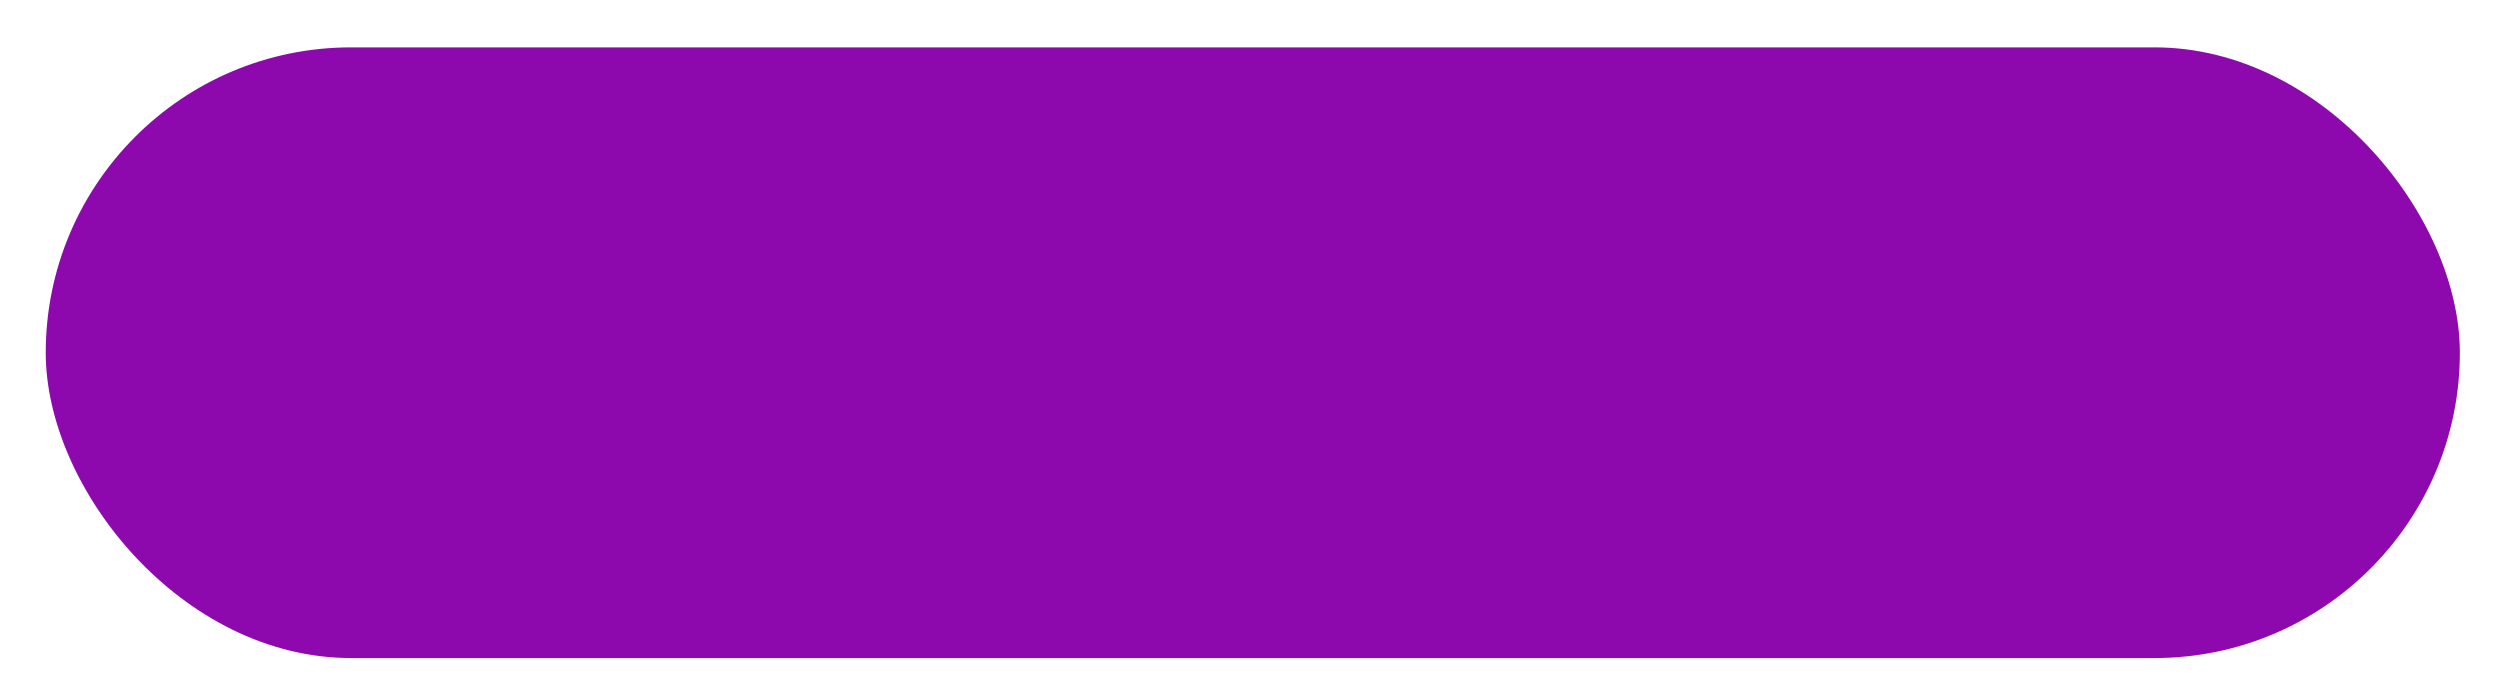 <?xml version="1.0" encoding="UTF-8"?> <svg xmlns="http://www.w3.org/2000/svg" width="262" height="73" viewBox="0 0 262 73" fill="none"><g filter="url(#filter0_d_243_214)"><rect x="4.793" y="0.964" width="253" height="64" rx="32" fill="#8D09AD"></rect></g><defs><filter id="filter0_d_243_214" x="0.793" y="0.964" width="261" height="72" filterUnits="userSpaceOnUse" color-interpolation-filters="sRGB"><feFlood flood-opacity="0" result="BackgroundImageFix"></feFlood><feColorMatrix in="SourceAlpha" type="matrix" values="0 0 0 0 0 0 0 0 0 0 0 0 0 0 0 0 0 0 127 0" result="hardAlpha"></feColorMatrix><feOffset dy="4"></feOffset><feGaussianBlur stdDeviation="2"></feGaussianBlur><feComposite in2="hardAlpha" operator="out"></feComposite><feColorMatrix type="matrix" values="0 0 0 0 0 0 0 0 0 0 0 0 0 0 0 0 0 0 0.25 0"></feColorMatrix><feBlend mode="normal" in2="BackgroundImageFix" result="effect1_dropShadow_243_214"></feBlend><feBlend mode="normal" in="SourceGraphic" in2="effect1_dropShadow_243_214" result="shape"></feBlend></filter></defs></svg> 